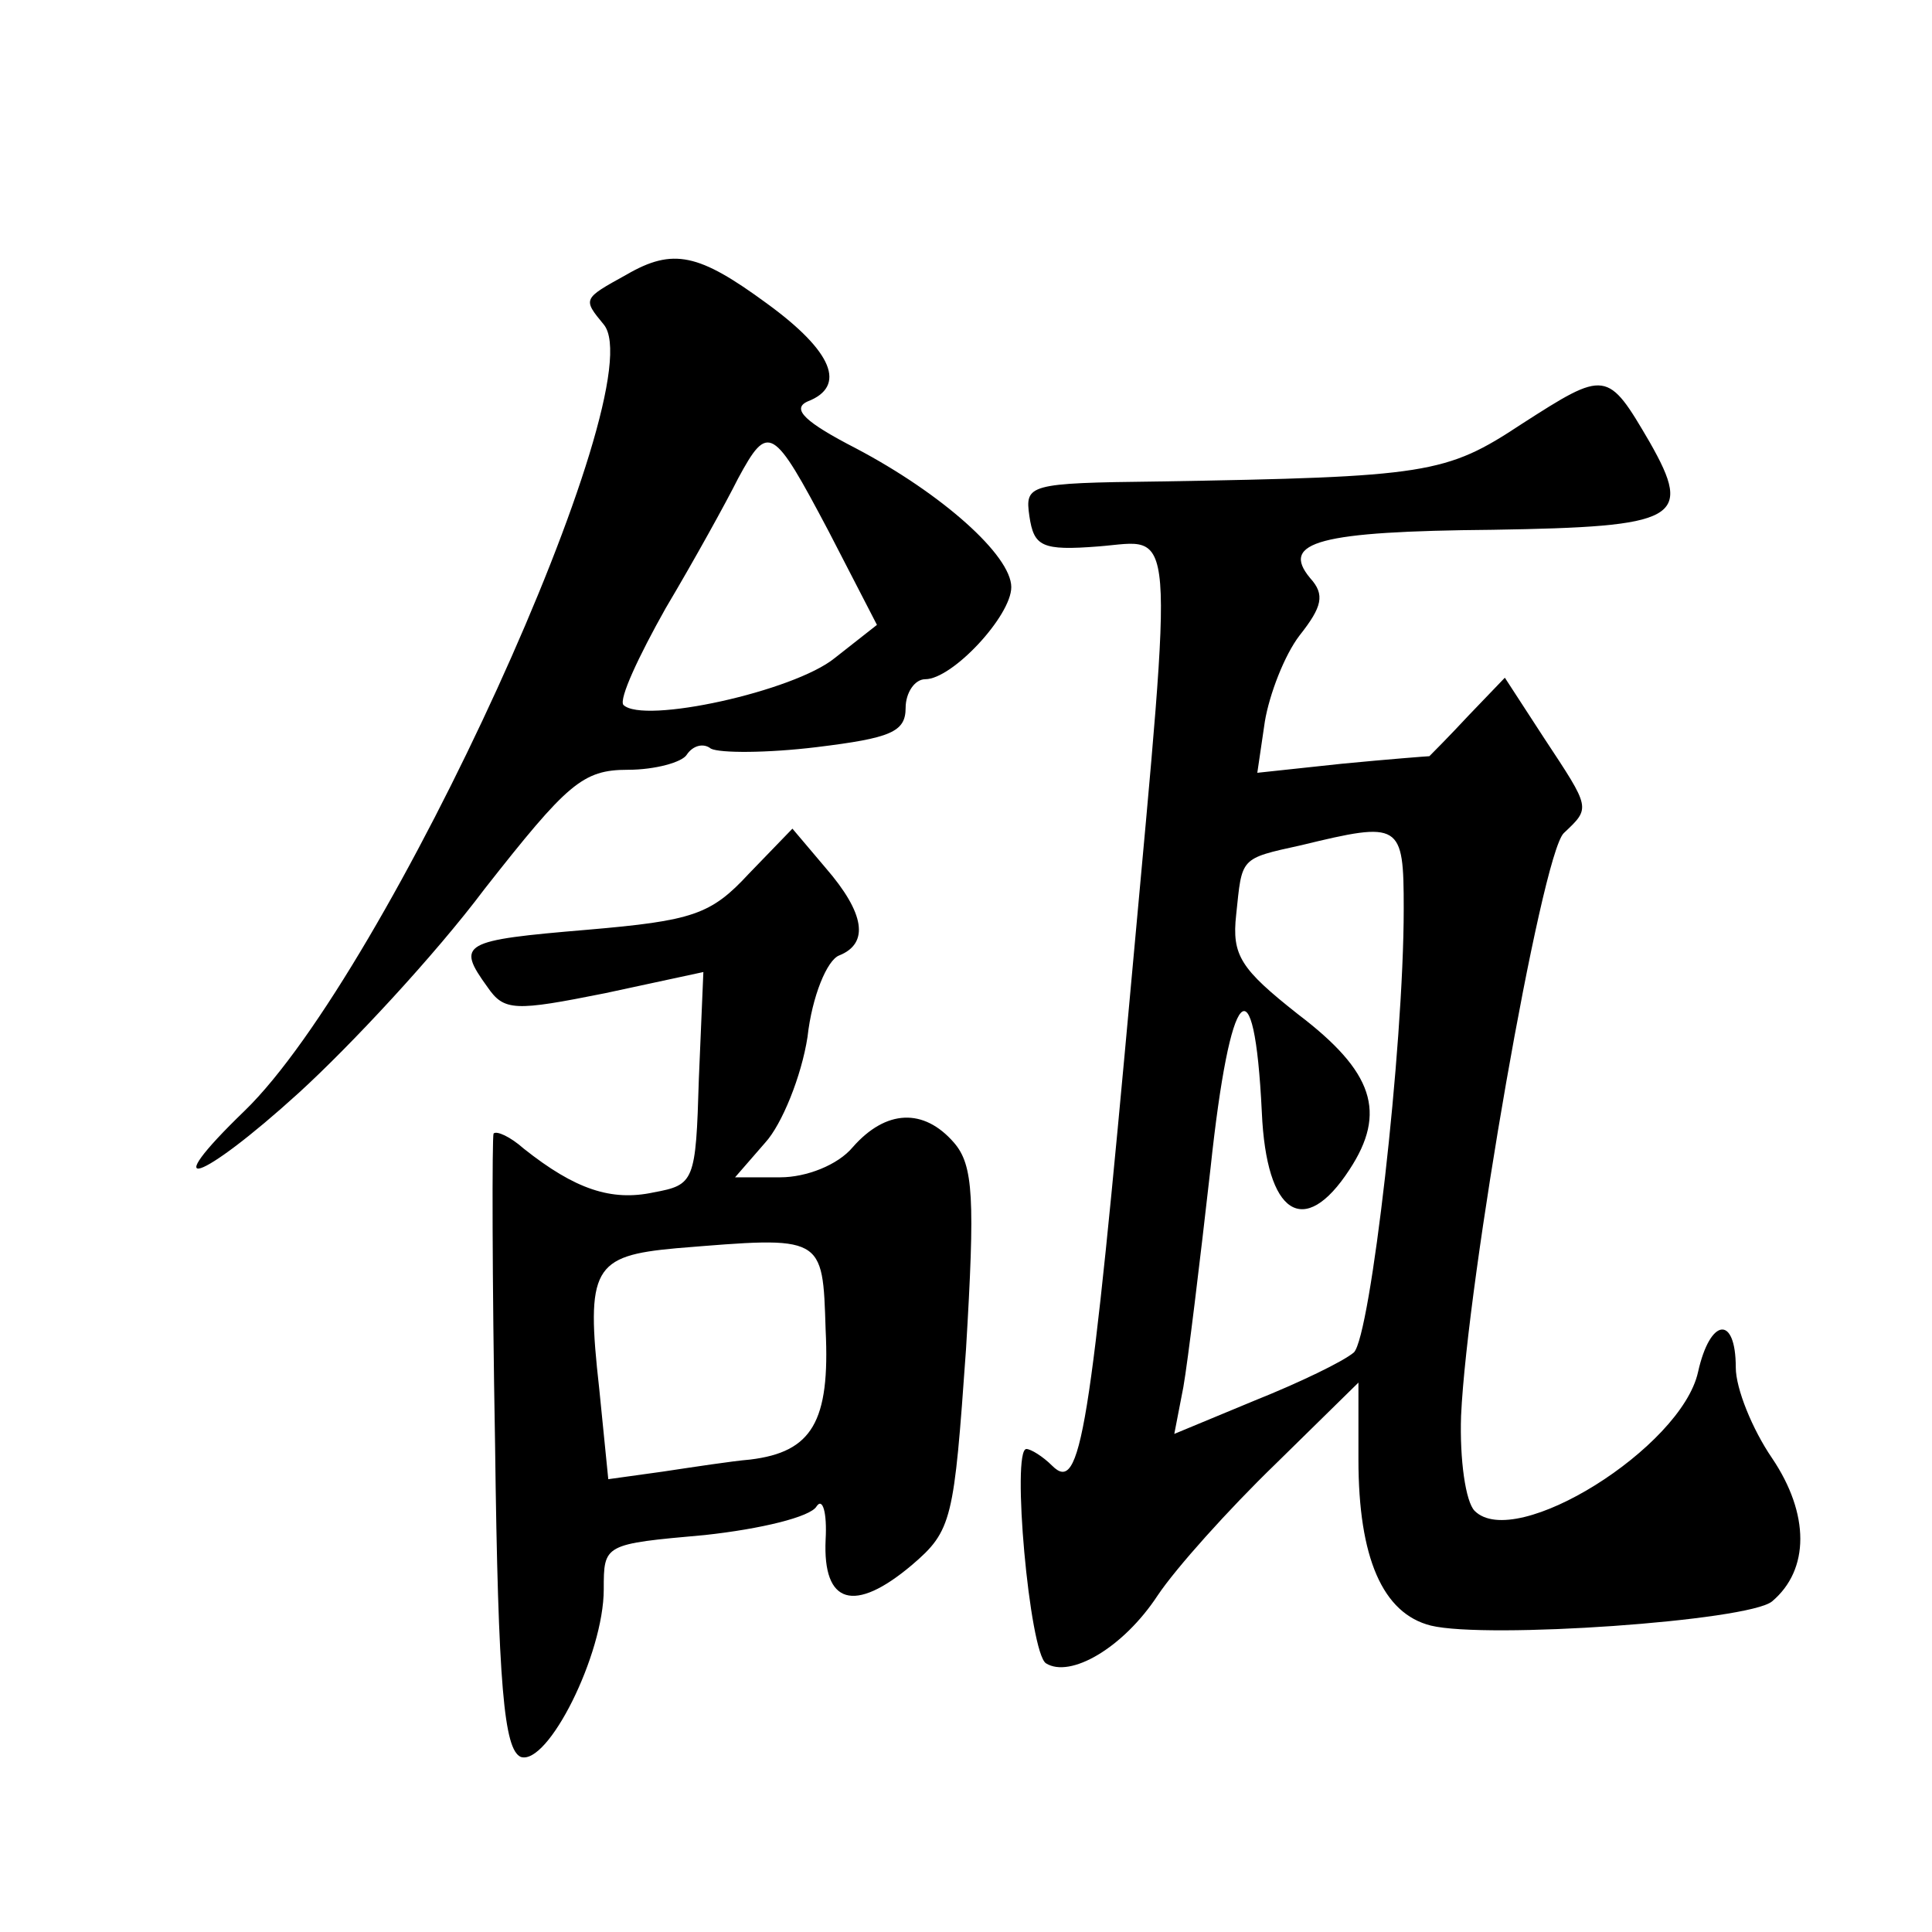 <?xml version="1.0" standalone="no"?>
<!DOCTYPE svg PUBLIC "-//W3C//DTD SVG 20010904//EN"
 "http://www.w3.org/TR/2001/REC-SVG-20010904/DTD/svg10.dtd">
<svg version="1.0" xmlns="http://www.w3.org/2000/svg"
 width="128pt" height="128pt" viewBox="0 0 128 128"
 preserveAspectRatio="xMidYMid meet">
<g transform="translate(0,128) scale(0.1,-0.1)"
fill="#0" stroke="none">
<path d="M415 1098 c-29 -16 -29 -16 -15 -33 34 -41 -143 -429 -238 -521 -59 -57
-30 -48 36 12 34 31 90 91 123 135 55 70 65 79 95 79 18 0 36 5 39 10 4 6 11 8
16 4 6 -3 37 -3 70 1 49 6 59 10 59 26 0 10 6 19 13 19 18 0 57 42 57 61 0 21 -46
62 -103 92 -33 17 -43 26 -32 31 26 10 17 33 -27 65 -45 33 -62 37 -93 19z m134
-170 l32 -62 -28 -22 c-27 -22 -127 -44 -140 -31 -3 4 10 32 28 64 19 32 40 70
48 86 20 37 23 35 60 -35z M1008 999 c-50 -33 -62 -35 -241 -38 -86 -1 -88 -2 -85
-23 3 -20 8 -23 46 -20 51 4 50 24 22 -283 -28 -308 -34 -345 -53 -326 -6 6 -14
11 -17 11 -10 0 2 -135 13 -142 16 -10 51 10 74 45 12 18 47 57 78 87 l55 54 0
-51 c0 -65 16 -102 48 -110 37 -9 210 3 226 16 25 21 25 58 0 95 -13 19 -24 46
-24 60 0 35 -17 33 -25 -3 -11 -50 -121 -119 -148 -92 -6 6 -10 34 -9 63 4 89 53
371 68 386 18 17 18 16 -13 63 l-26 40 -24 -25 c-13 -14 -25 -26 -26 -27 -1 0 -27
-2 -58 -5 l-56 -6 5 34 c3 18 13 44 23 57 15 19 17 27 7 38 -20 24 6 31 121 32
123 2 133 7 104 58 -28 48 -29 48 -85 12z m-78 -321 c0 -93 -22 -283 -33 -294 -7
-6 -36 -20 -66 -32 l-53 -22 6 31 c3 17 11 83 18 145 13 122 29 140 34 37 3 -68
28 -84 58 -38 25 38 16 65 -34 103 -38 30 -44 39 -41 66 4 38 2 37 43 46 66 16
68 15 68 -42z M496 701 c-25 -27 -37 -31 -107 -37 -83 -7 -87 -9 -66 -38 11 -16
18 -16 78 -4 l65 14 -3 -71 c-2 -68 -3 -70 -30 -75 -28 -6 -52 2 -86 29 -9 8 -18
12 -20 10 -1 -2 -1 -95 1 -206 2 -161 6 -202 17 -207 18 -6 55 68 55 111 0 30 0
30 67 36 37 4 70 12 74 19 4 6 7 -4 6 -22 -2 -43 19 -49 57 -17 27 23 28 30 36
143 6 100 5 122 -8 137 -20 23 -45 22 -67 -3 -10 -12 -31 -20 -48 -20 l-30 0 20
23 c11 12 24 44 28 70 3 27 13 51 21 54 20 8 17 28 -9 58 l-22 26 -29 -30z m51
-302 c3 -61 -9 -81 -50 -86 -12 -1 -38 -5 -58 -8 l-36 -5 -6 60 c-9 80 -4 88 51
93 98 8 97 9 99 -54z"/>
</g>
</svg>
